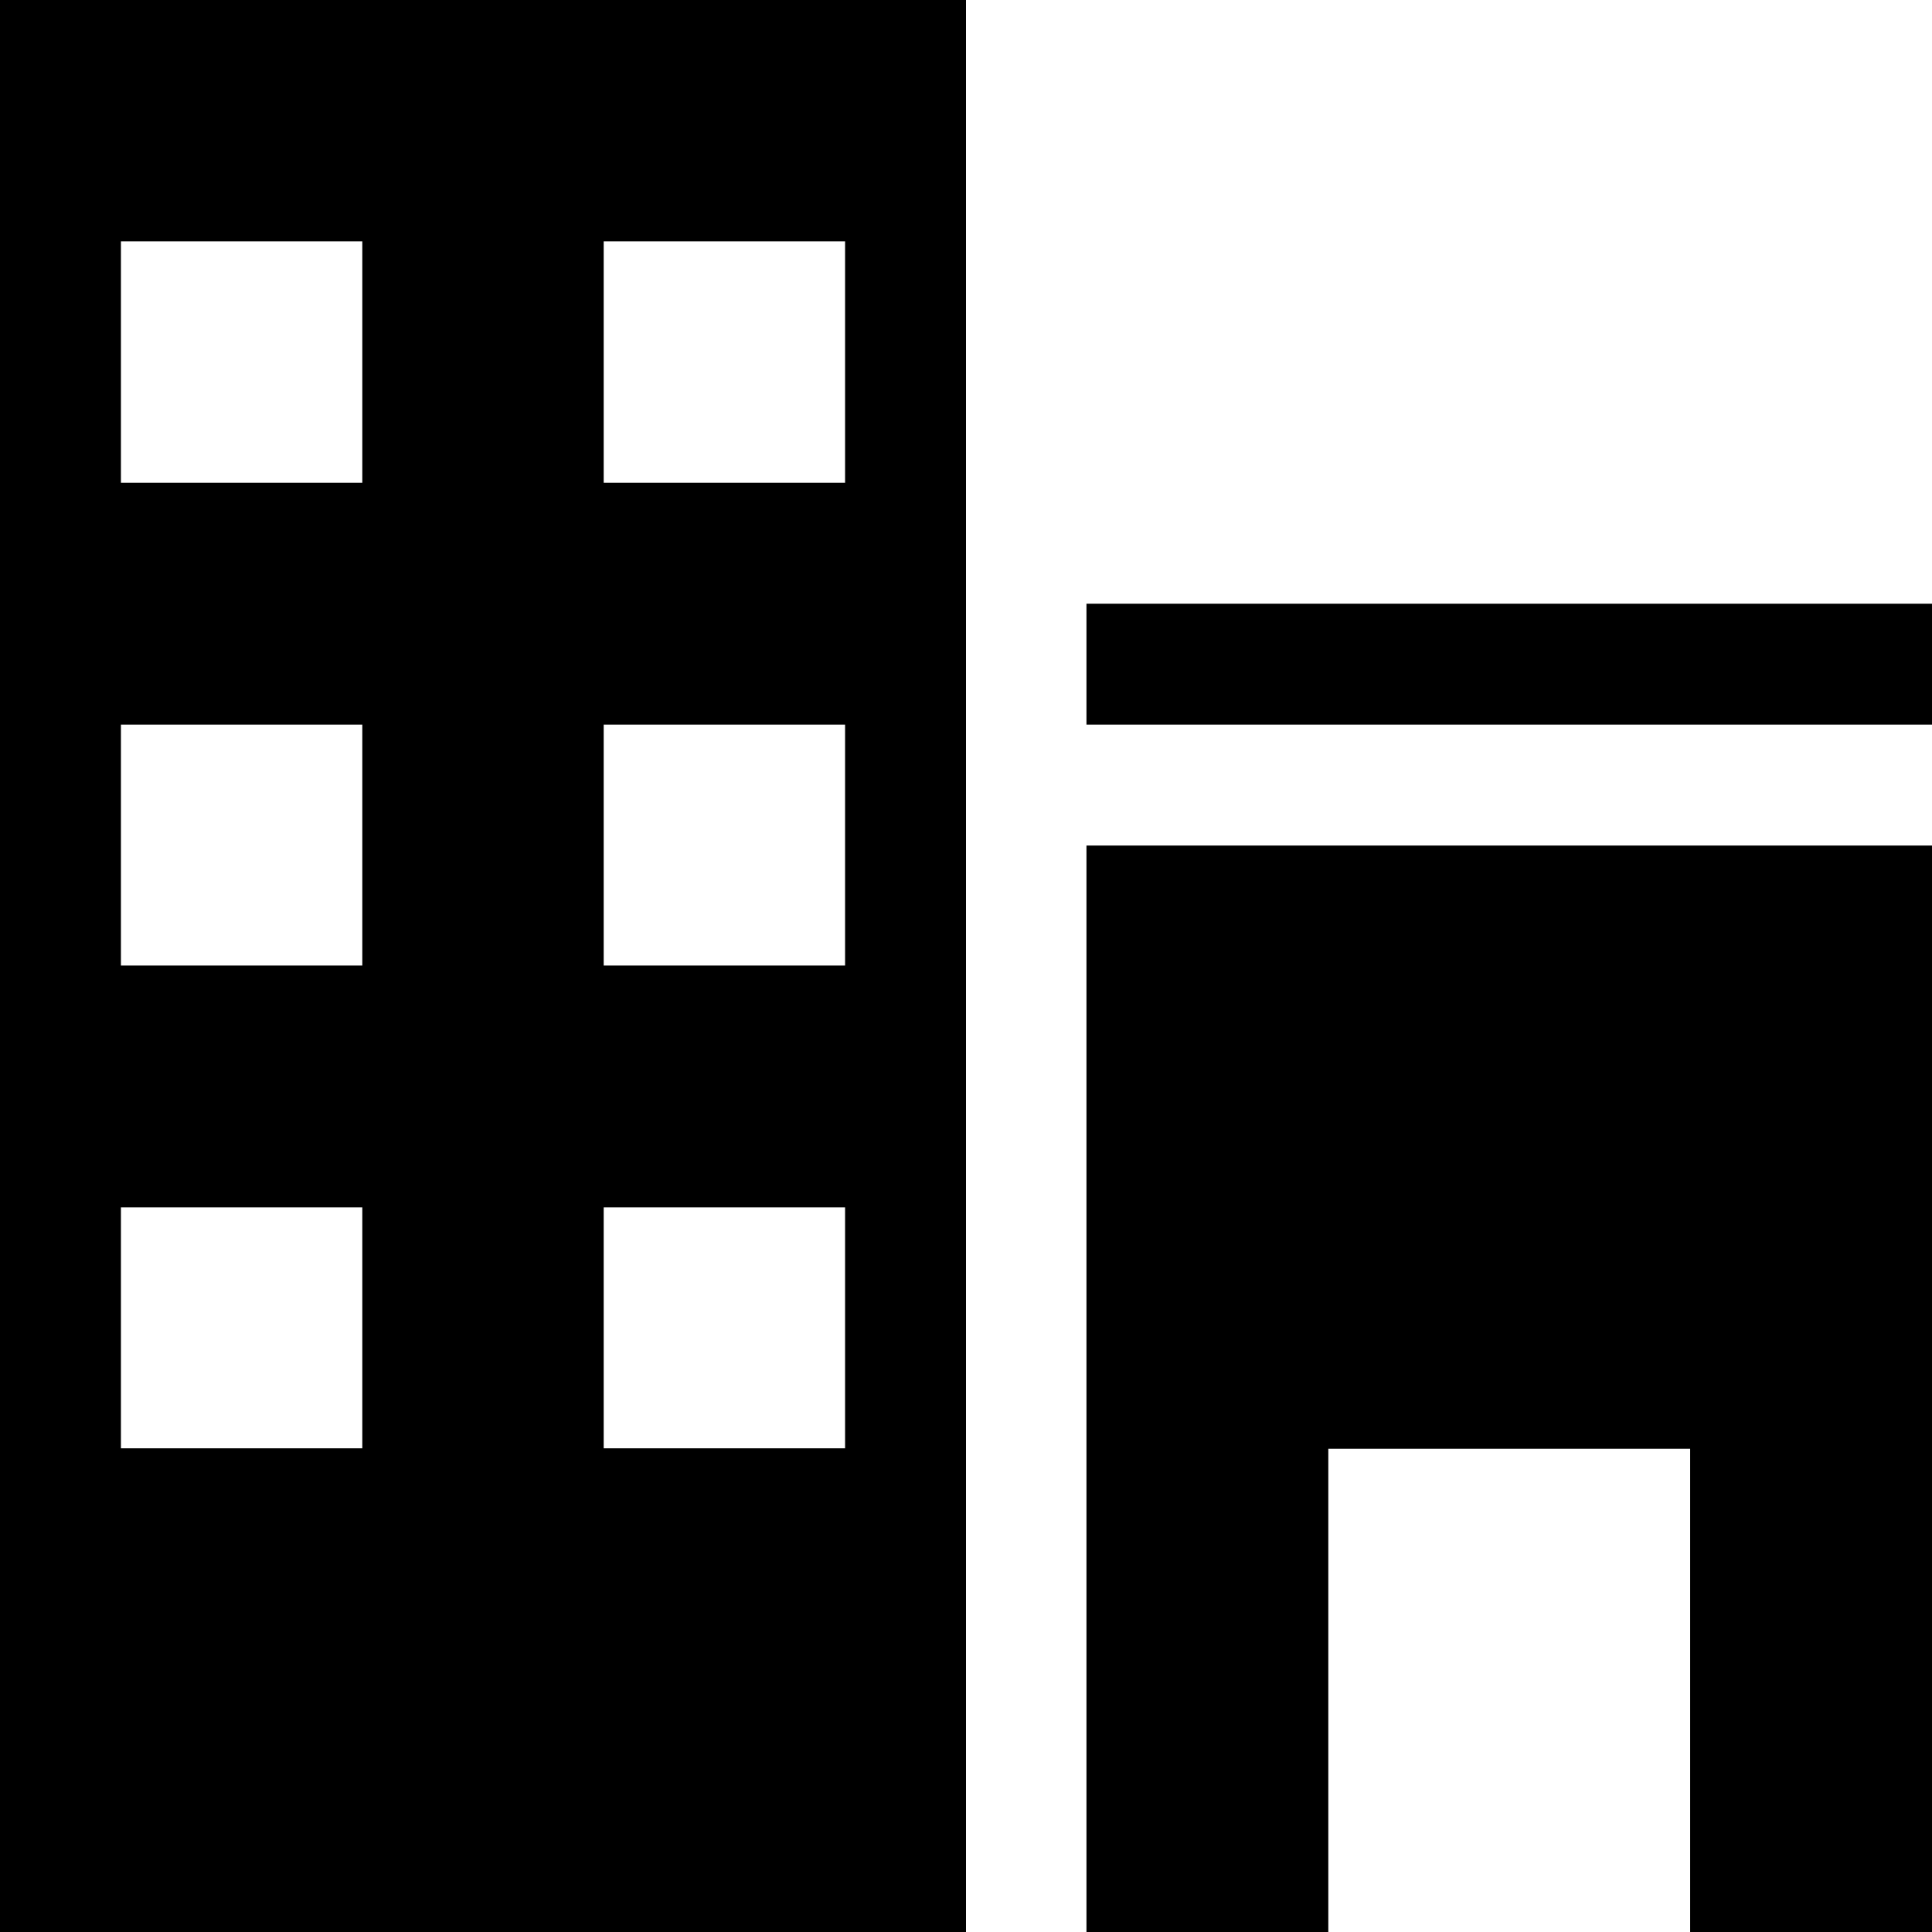 <svg xmlns="http://www.w3.org/2000/svg" viewBox="0 0 42.18 42.18"><path d="M0 0h21.09v42.18H0zm2.64 10.54h5.27V5.27H2.64zm0 10.54h5.27v-5.26H2.64zm0 10.54h5.27v-5.26H2.64zm10.54-21.08h5.27V5.27h-5.27zm0 10.54h5.27v-5.26h-5.27zm0 10.54h5.27v-5.26h-5.27zm10.54-15.8h18.46v-2.64H23.72zm0 2.64h18.46v23.72H36.9V31.63H29v10.55h-5.28z"/></svg>